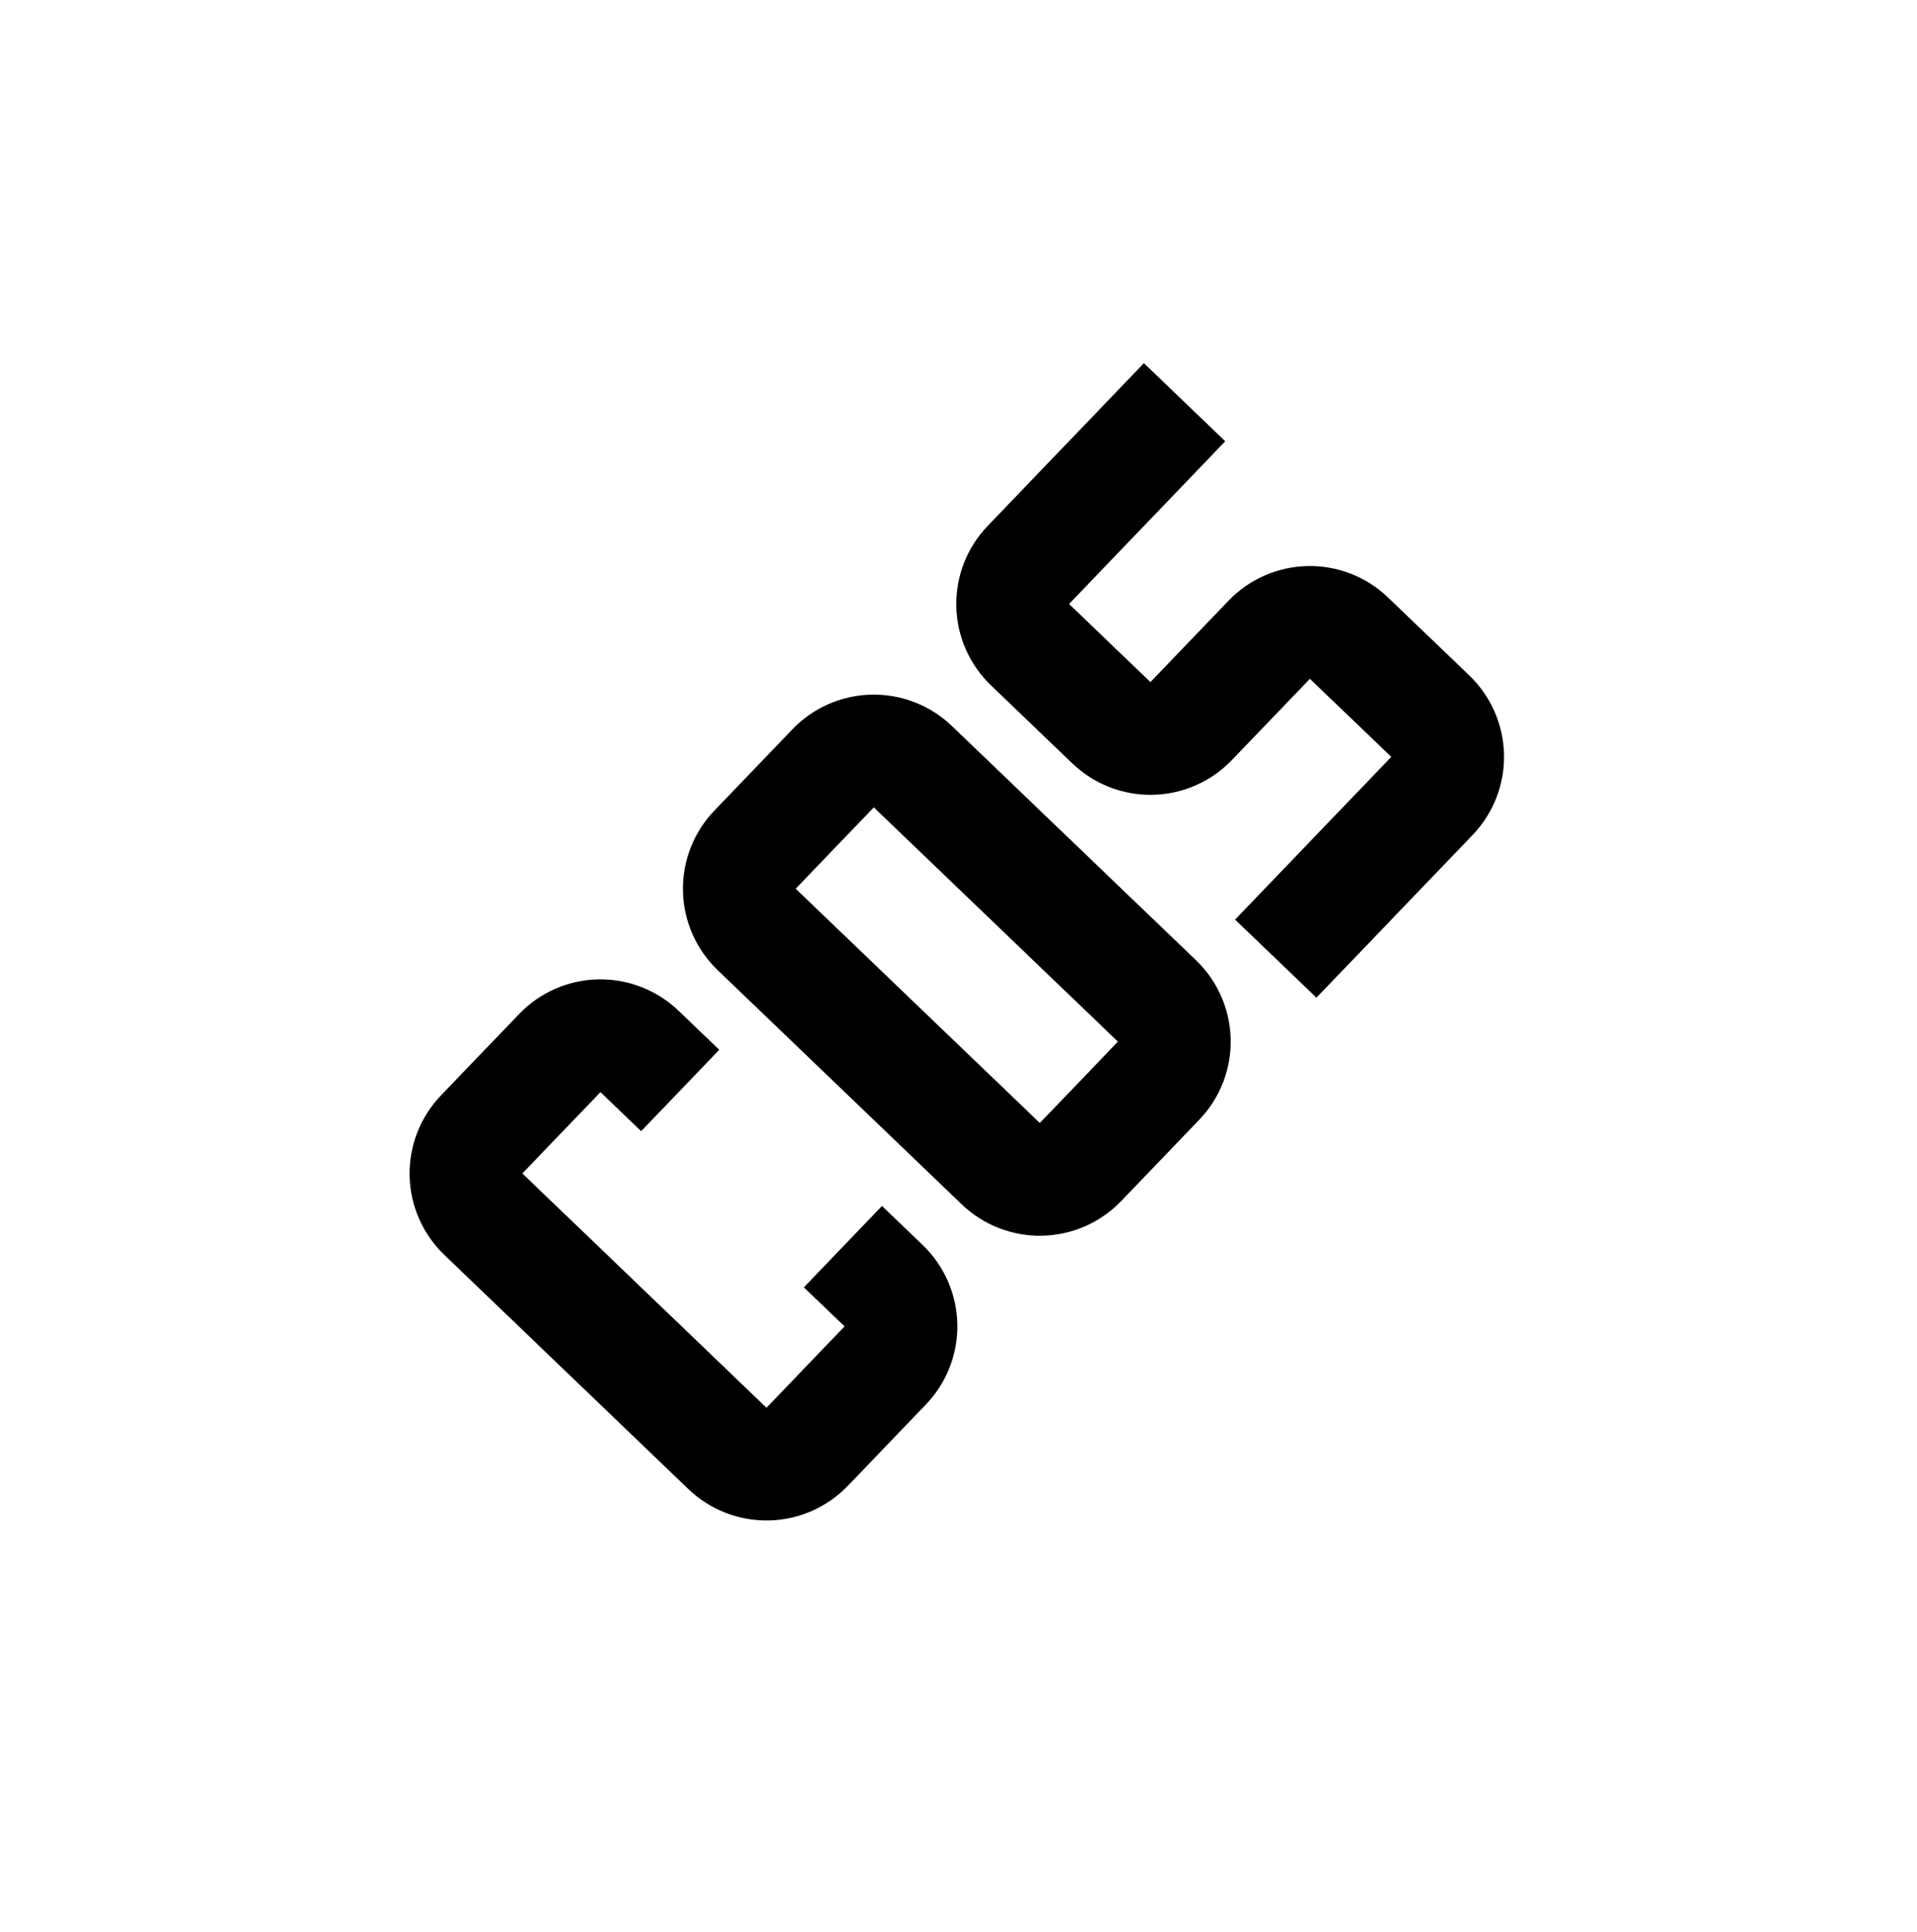 <?xml version="1.0" encoding="UTF-8"?> <svg xmlns="http://www.w3.org/2000/svg" width="127" height="128" viewBox="0 0 127 128" fill="none"> <g clip-path="url(#clip0_174_473)"> <path d="M29.215 72.581C27.843 74.011 27.095 75.927 27.136 77.909C27.177 79.89 28.003 81.774 29.432 83.146L45.604 98.668C47.034 100.04 48.95 100.789 50.932 100.748C52.913 100.707 54.797 99.881 56.169 98.451L61.343 93.061C62.715 91.631 63.464 89.715 63.423 87.734C63.382 85.752 62.556 83.868 61.127 82.496L58.431 79.909L53.257 85.3L55.953 87.887L50.779 93.278L34.606 77.755L39.78 72.365L42.476 74.952L47.65 69.561L44.954 66.974C43.525 65.602 41.608 64.854 39.627 64.894C37.646 64.935 35.762 65.761 34.389 67.191L29.215 72.581ZM47.325 53.714C45.952 55.144 45.204 57.06 45.245 59.041C45.285 61.022 46.112 62.906 47.541 64.279L63.714 79.801C65.143 81.173 67.059 81.921 69.041 81.88C71.022 81.84 72.906 81.014 74.278 79.584L79.452 74.193C80.825 72.763 81.573 70.847 81.532 68.866C81.491 66.885 80.665 65.001 79.236 63.628L63.063 48.106C61.634 46.734 59.717 45.986 57.736 46.027C55.755 46.067 53.871 46.893 52.499 48.323L47.325 53.714ZM52.715 58.888L57.889 53.497L74.061 69.019L68.888 74.41L52.715 58.888ZM65.434 34.846C64.061 36.276 63.313 38.192 63.354 40.173C63.395 42.155 64.221 44.039 65.65 45.411L71.041 50.585C72.471 51.957 74.387 52.705 76.368 52.665C78.35 52.624 80.234 51.798 81.606 50.368L86.78 44.978L92.171 50.152L81.823 60.933L87.213 66.107L97.561 55.326C98.933 53.896 99.682 51.98 99.641 49.998C99.6 48.017 98.774 46.133 97.345 44.761L91.954 39.587C90.524 38.215 88.608 37.467 86.627 37.507C84.645 37.548 82.761 38.374 81.389 39.804L76.215 45.194L70.824 40.02L81.172 29.239L75.782 24.065L65.434 34.846Z" fill="black"></path> </g> <defs> <clipPath id="clip0_174_473"> <rect width="89.664" height="89.664" fill="white" transform="translate(0 65.254) rotate(-46.175)"></rect> </clipPath> </defs> </svg> 
